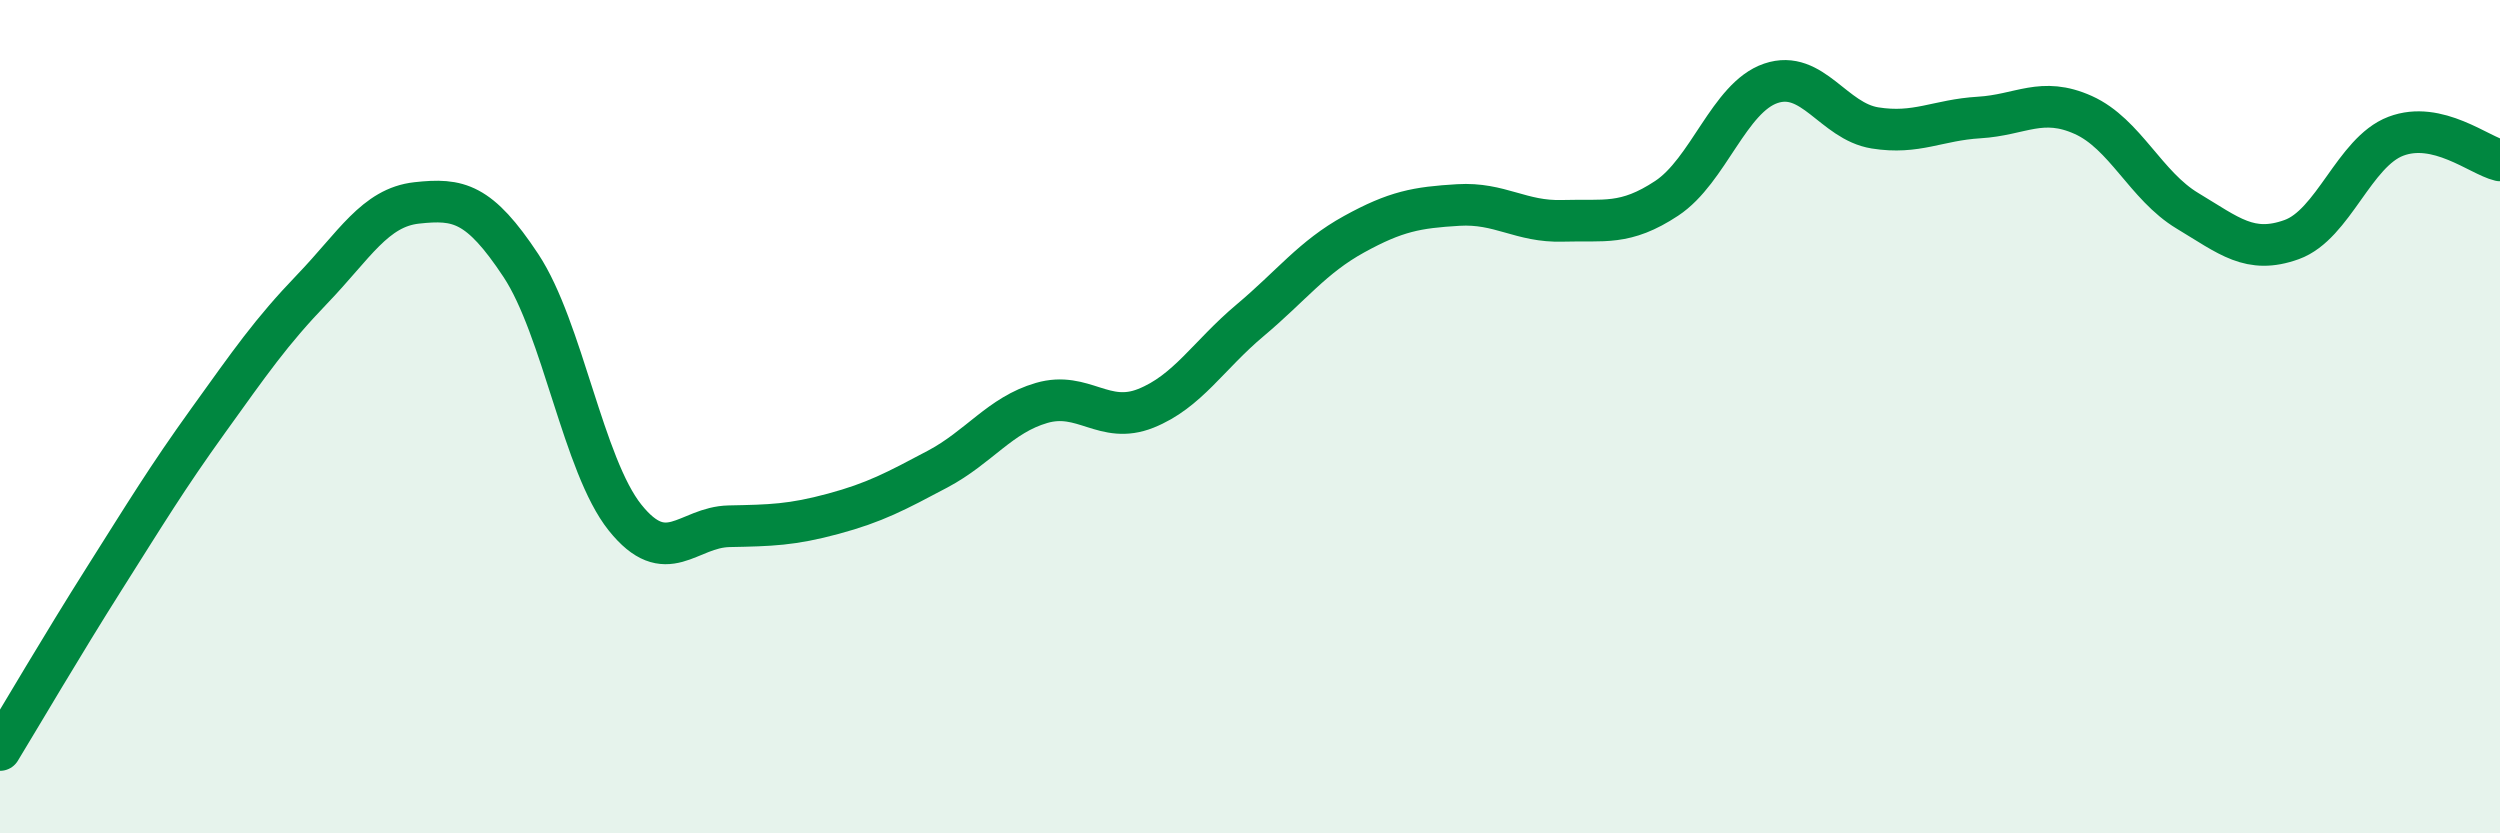 
    <svg width="60" height="20" viewBox="0 0 60 20" xmlns="http://www.w3.org/2000/svg">
      <path
        d="M 0,18 C 0.5,17.18 1.5,15.47 2.5,13.89 C 3.5,12.31 4,11.48 5,10.09 C 6,8.7 6.5,7.97 7.5,6.93 C 8.5,5.89 9,4.98 10,4.87 C 11,4.76 11.5,4.86 12.5,6.37 C 13.5,7.88 14,11.17 15,12.42 C 16,13.67 16.5,12.65 17.5,12.63 C 18.5,12.61 19,12.6 20,12.33 C 21,12.06 21.5,11.79 22.5,11.26 C 23.5,10.73 24,9.96 25,9.67 C 26,9.38 26.5,10.2 27.5,9.8 C 28.5,9.4 29,8.53 30,7.69 C 31,6.85 31.5,6.17 32.5,5.62 C 33.5,5.07 34,4.98 35,4.92 C 36,4.86 36.5,5.33 37.5,5.3 C 38.5,5.27 39,5.42 40,4.76 C 41,4.1 41.5,2.34 42.5,2 C 43.5,1.66 44,2.91 45,3.07 C 46,3.23 46.5,2.88 47.5,2.82 C 48.5,2.76 49,2.31 50,2.76 C 51,3.21 51.5,4.46 52.5,5.06 C 53.5,5.66 54,6.11 55,5.75 C 56,5.39 56.5,3.65 57.5,3.27 C 58.5,2.89 59.5,3.73 60,3.85L60 20L0 20Z"
        fill="#008740"
        opacity="0.1"
        stroke-linecap="round"
        stroke-linejoin="round"
      />
      <path
        d="M 0,18 C 0.5,17.18 1.5,15.47 2.5,13.89 C 3.5,12.31 4,11.48 5,10.09 C 6,8.7 6.5,7.97 7.5,6.93 C 8.5,5.89 9,4.98 10,4.87 C 11,4.76 11.5,4.86 12.5,6.37 C 13.5,7.88 14,11.17 15,12.42 C 16,13.67 16.5,12.65 17.5,12.63 C 18.5,12.61 19,12.6 20,12.33 C 21,12.06 21.5,11.79 22.5,11.26 C 23.5,10.73 24,9.96 25,9.67 C 26,9.38 26.5,10.2 27.5,9.8 C 28.5,9.4 29,8.53 30,7.69 C 31,6.85 31.5,6.17 32.5,5.62 C 33.5,5.07 34,4.98 35,4.92 C 36,4.86 36.5,5.33 37.5,5.3 C 38.5,5.27 39,5.42 40,4.76 C 41,4.1 41.5,2.34 42.5,2 C 43.5,1.66 44,2.91 45,3.07 C 46,3.23 46.5,2.88 47.5,2.82 C 48.5,2.76 49,2.31 50,2.76 C 51,3.21 51.5,4.46 52.5,5.06 C 53.5,5.66 54,6.11 55,5.75 C 56,5.39 56.5,3.65 57.5,3.27 C 58.5,2.89 59.5,3.73 60,3.85"
        stroke="#008740"
        stroke-width="1"
        fill="none"
        stroke-linecap="round"
        stroke-linejoin="round"
      />
    </svg>
  